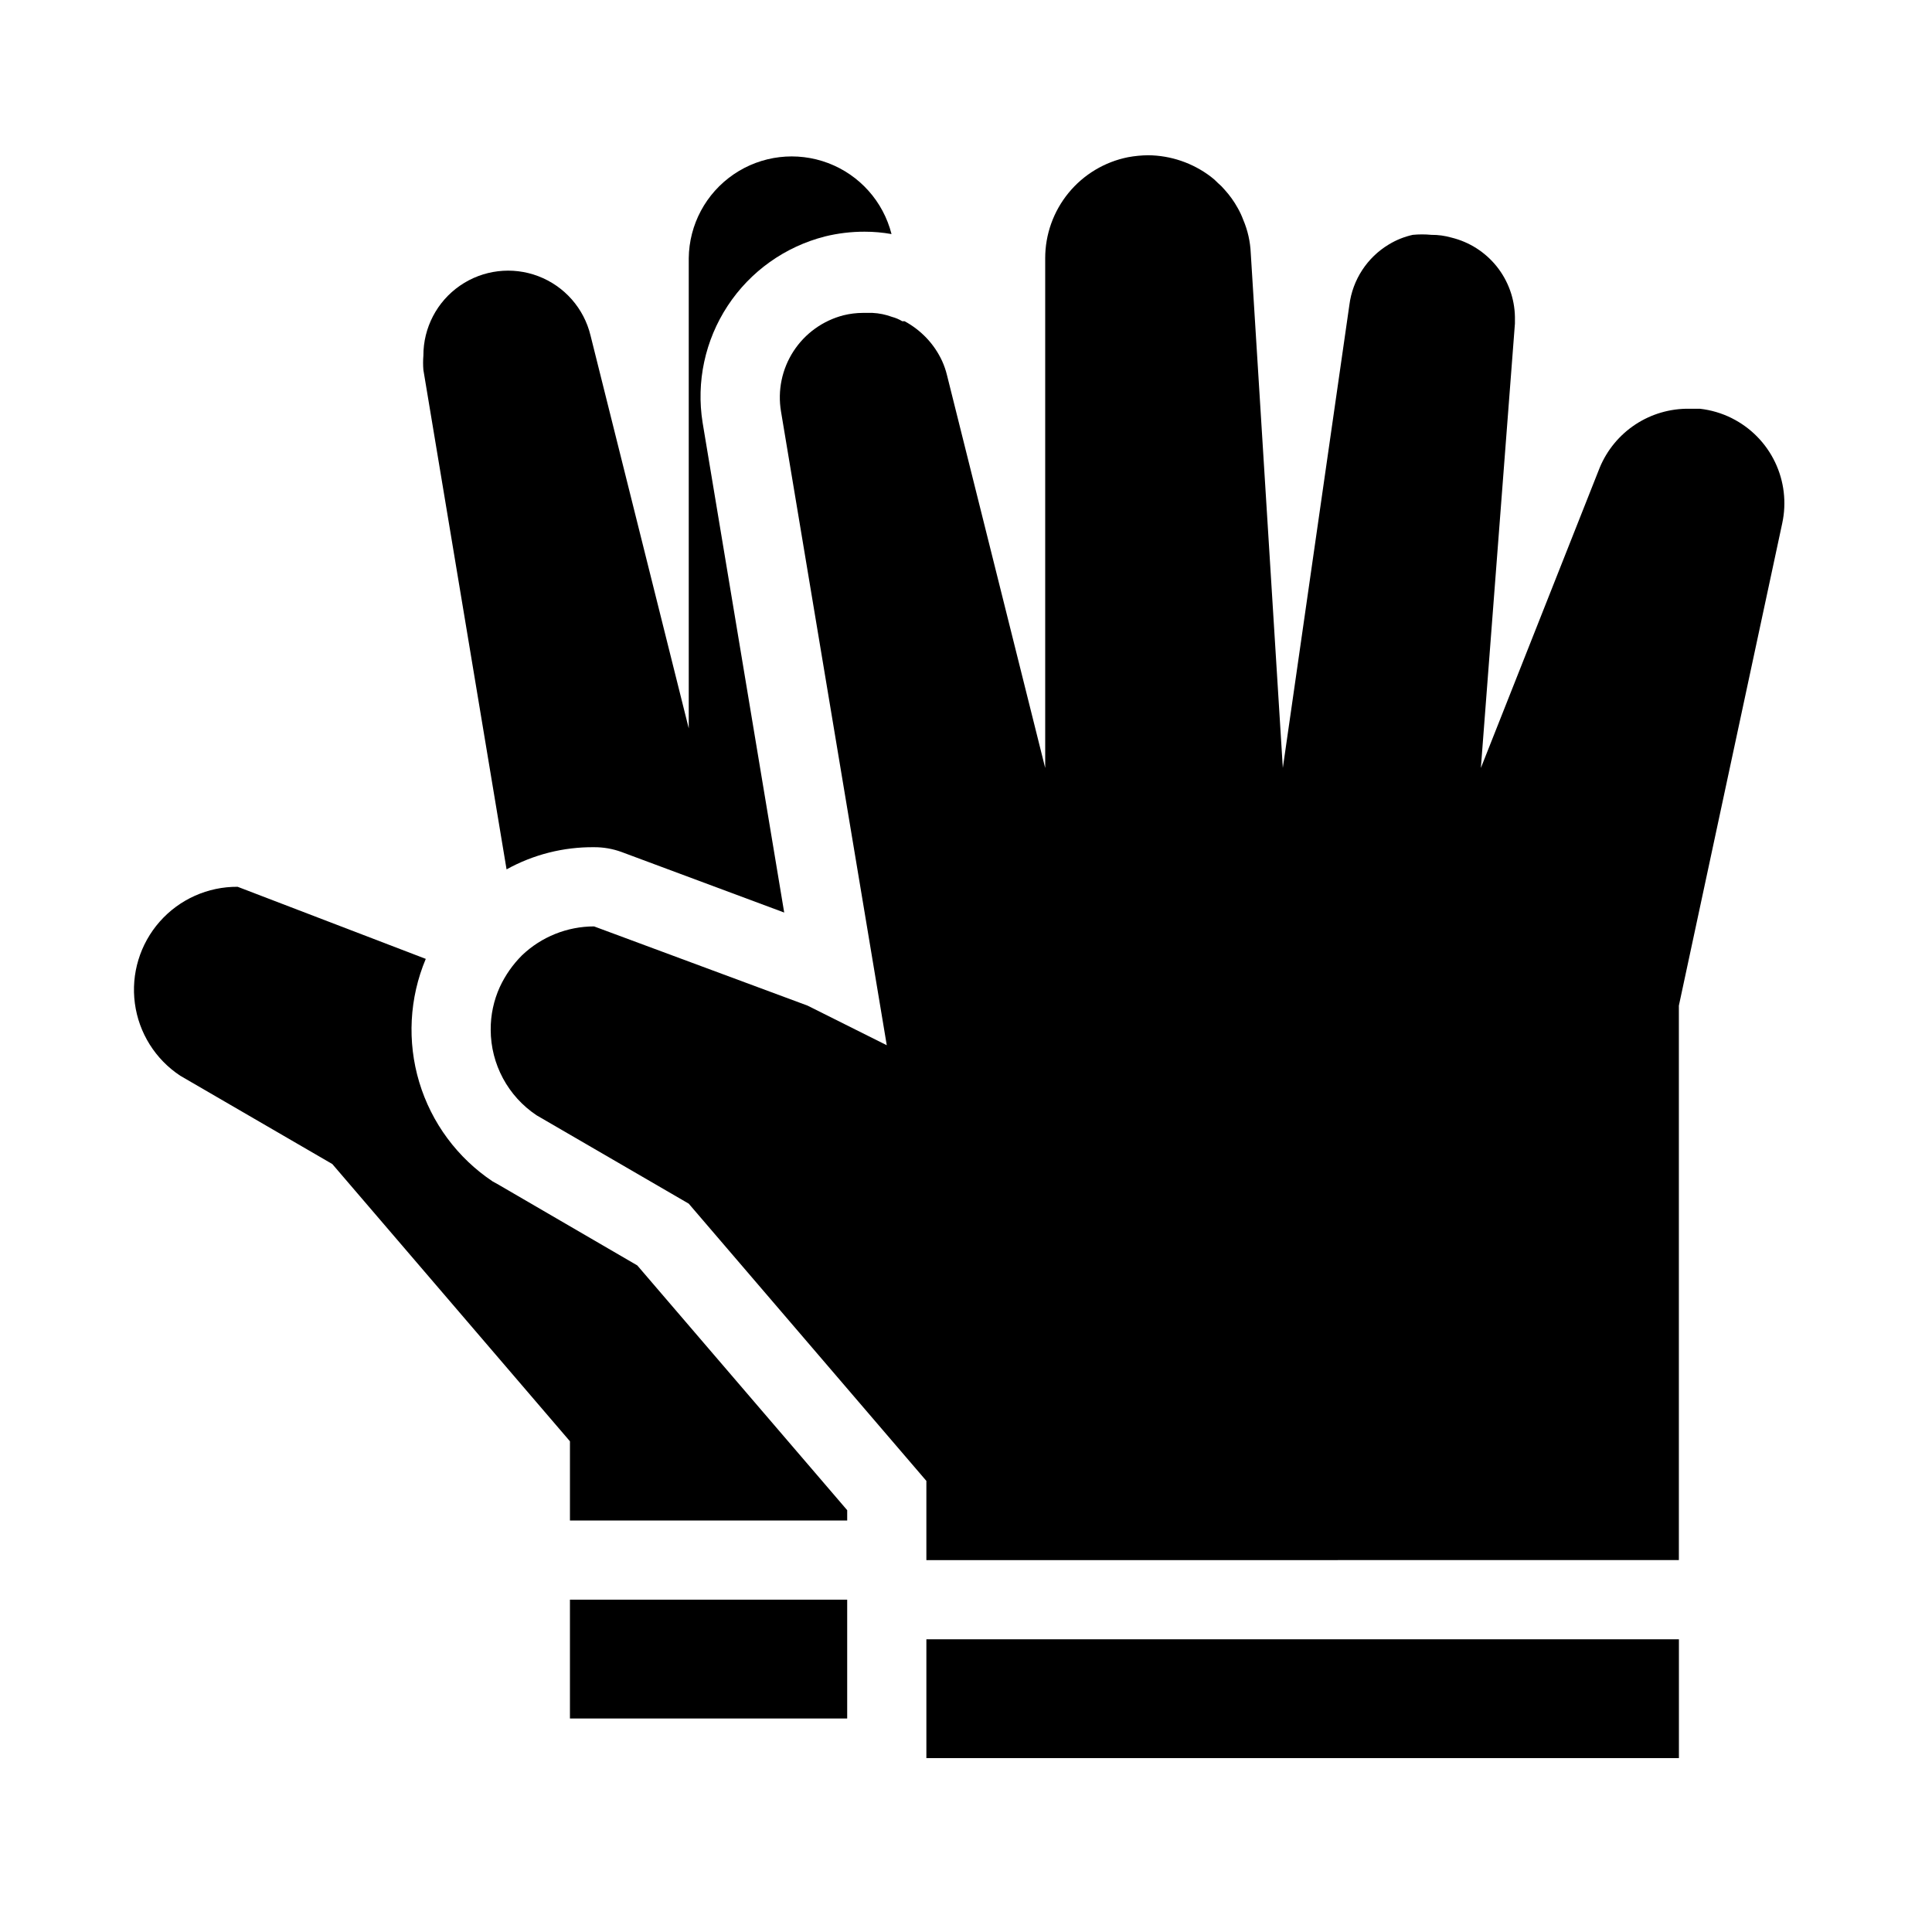 <?xml version="1.0" encoding="UTF-8"?>
<!-- Uploaded to: ICON Repo, www.iconrepo.com, Generator: ICON Repo Mixer Tools -->
<svg fill="#000000" width="800px" height="800px" version="1.1" viewBox="144 144 512 512" xmlns="http://www.w3.org/2000/svg">
 <g>
  <path d="m389.5 578.43h199.43v31.488h-199.43z"/>
  <path d="m602.99 254.84c-2.664-1.332-5.543-2.184-8.504-2.519h-2.832c-5.066-0.07-10.035 1.387-14.266 4.172-4.227 2.789-7.523 6.785-9.457 11.465l-31.488 79.562 9.027-117.77v-1.785c-0.09-4.863-1.789-9.555-4.824-13.352-3.039-3.797-7.246-6.484-11.969-7.641-1.738-0.5-3.543-0.75-5.352-0.734-1.641-0.16-3.293-0.16-4.934 0-2.223 0.492-4.352 1.344-6.297 2.519-5.781 3.457-9.648 9.379-10.496 16.059l-17.637 122.7-8.5-136.45c-0.129-3.035-0.805-6.023-1.992-8.816-0.406-1.086-0.898-2.141-1.473-3.148-0.961-1.738-2.125-3.359-3.461-4.828-0.543-0.648-1.141-1.242-1.785-1.785-0.578-0.613-1.211-1.176-1.891-1.68-4.773-3.625-10.59-5.613-16.582-5.668-1.797 0.02-3.59 0.195-5.356 0.523-6.184 1.238-11.754 4.582-15.75 9.461-4 4.883-6.188 10.996-6.184 17.305v135.09l-26.031-104.12c-0.309-1.262-0.73-2.488-1.262-3.676-1.047-2.281-2.465-4.375-4.195-6.191-1.684-1.762-3.633-3.246-5.773-4.406h-0.629c-0.852-0.516-1.77-0.902-2.731-1.156-1.652-0.609-3.387-0.965-5.144-1.051h-2.519c-1.73 0.004-3.457 0.215-5.141 0.629-5.461 1.398-10.195 4.793-13.27 9.52-3.07 4.723-4.254 10.43-3.316 15.988l28.027 167.94-20.992-10.496-56.574-20.992c-7.117 0.004-13.957 2.75-19.102 7.66-2.438 2.434-4.426 5.277-5.879 8.398-1.617 3.559-2.441 7.426-2.414 11.336 0.016 9.113 4.586 17.621 12.176 22.672l40.305 23.406 62.977 73.473v20.992l199.42-0.004v-146.94l27.395-127.84v-0.004c1.176-5.457 0.504-11.152-1.91-16.184-2.41-5.035-6.43-9.125-11.418-11.629z"/>
  <path d="m362.63 206.66c3.434-0.844 6.961-1.266 10.496-1.258 2.394-0.004 4.781 0.207 7.137 0.629-2.191-8.637-8.461-15.66-16.793-18.812-8.336-3.152-17.684-2.039-25.043 2.984-7.359 5.023-11.805 13.32-11.902 22.23v124.59l-26.031-104.12c-1.738-7.195-6.914-13.07-13.828-15.707-6.918-2.637-14.688-1.699-20.777 2.512-6.086 4.207-9.711 11.145-9.688 18.547-0.105 1.258-0.105 2.523 0 3.781l22.043 132.36v-0.004c7.094-3.93 15.086-5.953 23.195-5.875 2.469-0.012 4.922 0.414 7.242 1.258l43.141 16.059-21.625-129.84c-1.727-10.785 0.645-21.828 6.648-30.957 6-9.129 15.199-15.68 25.785-18.375z"/>
  <path d="m275.73 457.73-1.156-0.629c-9.348-6.242-16.23-15.543-19.469-26.309-3.234-10.762-2.625-22.316 1.73-32.68l-49.855-19.102c-7.898-0.055-15.434 3.316-20.656 9.238-5.227 5.926-7.625 13.824-6.582 21.652 1.043 7.828 5.426 14.824 12.02 19.176l40.305 23.406 62.977 73.473v20.992h73.473v-2.731l-55.629-64.867z"/>
  <path d="m295.04 567.93v31.488h73.473v-31.488z"/>
 </g>
</svg>